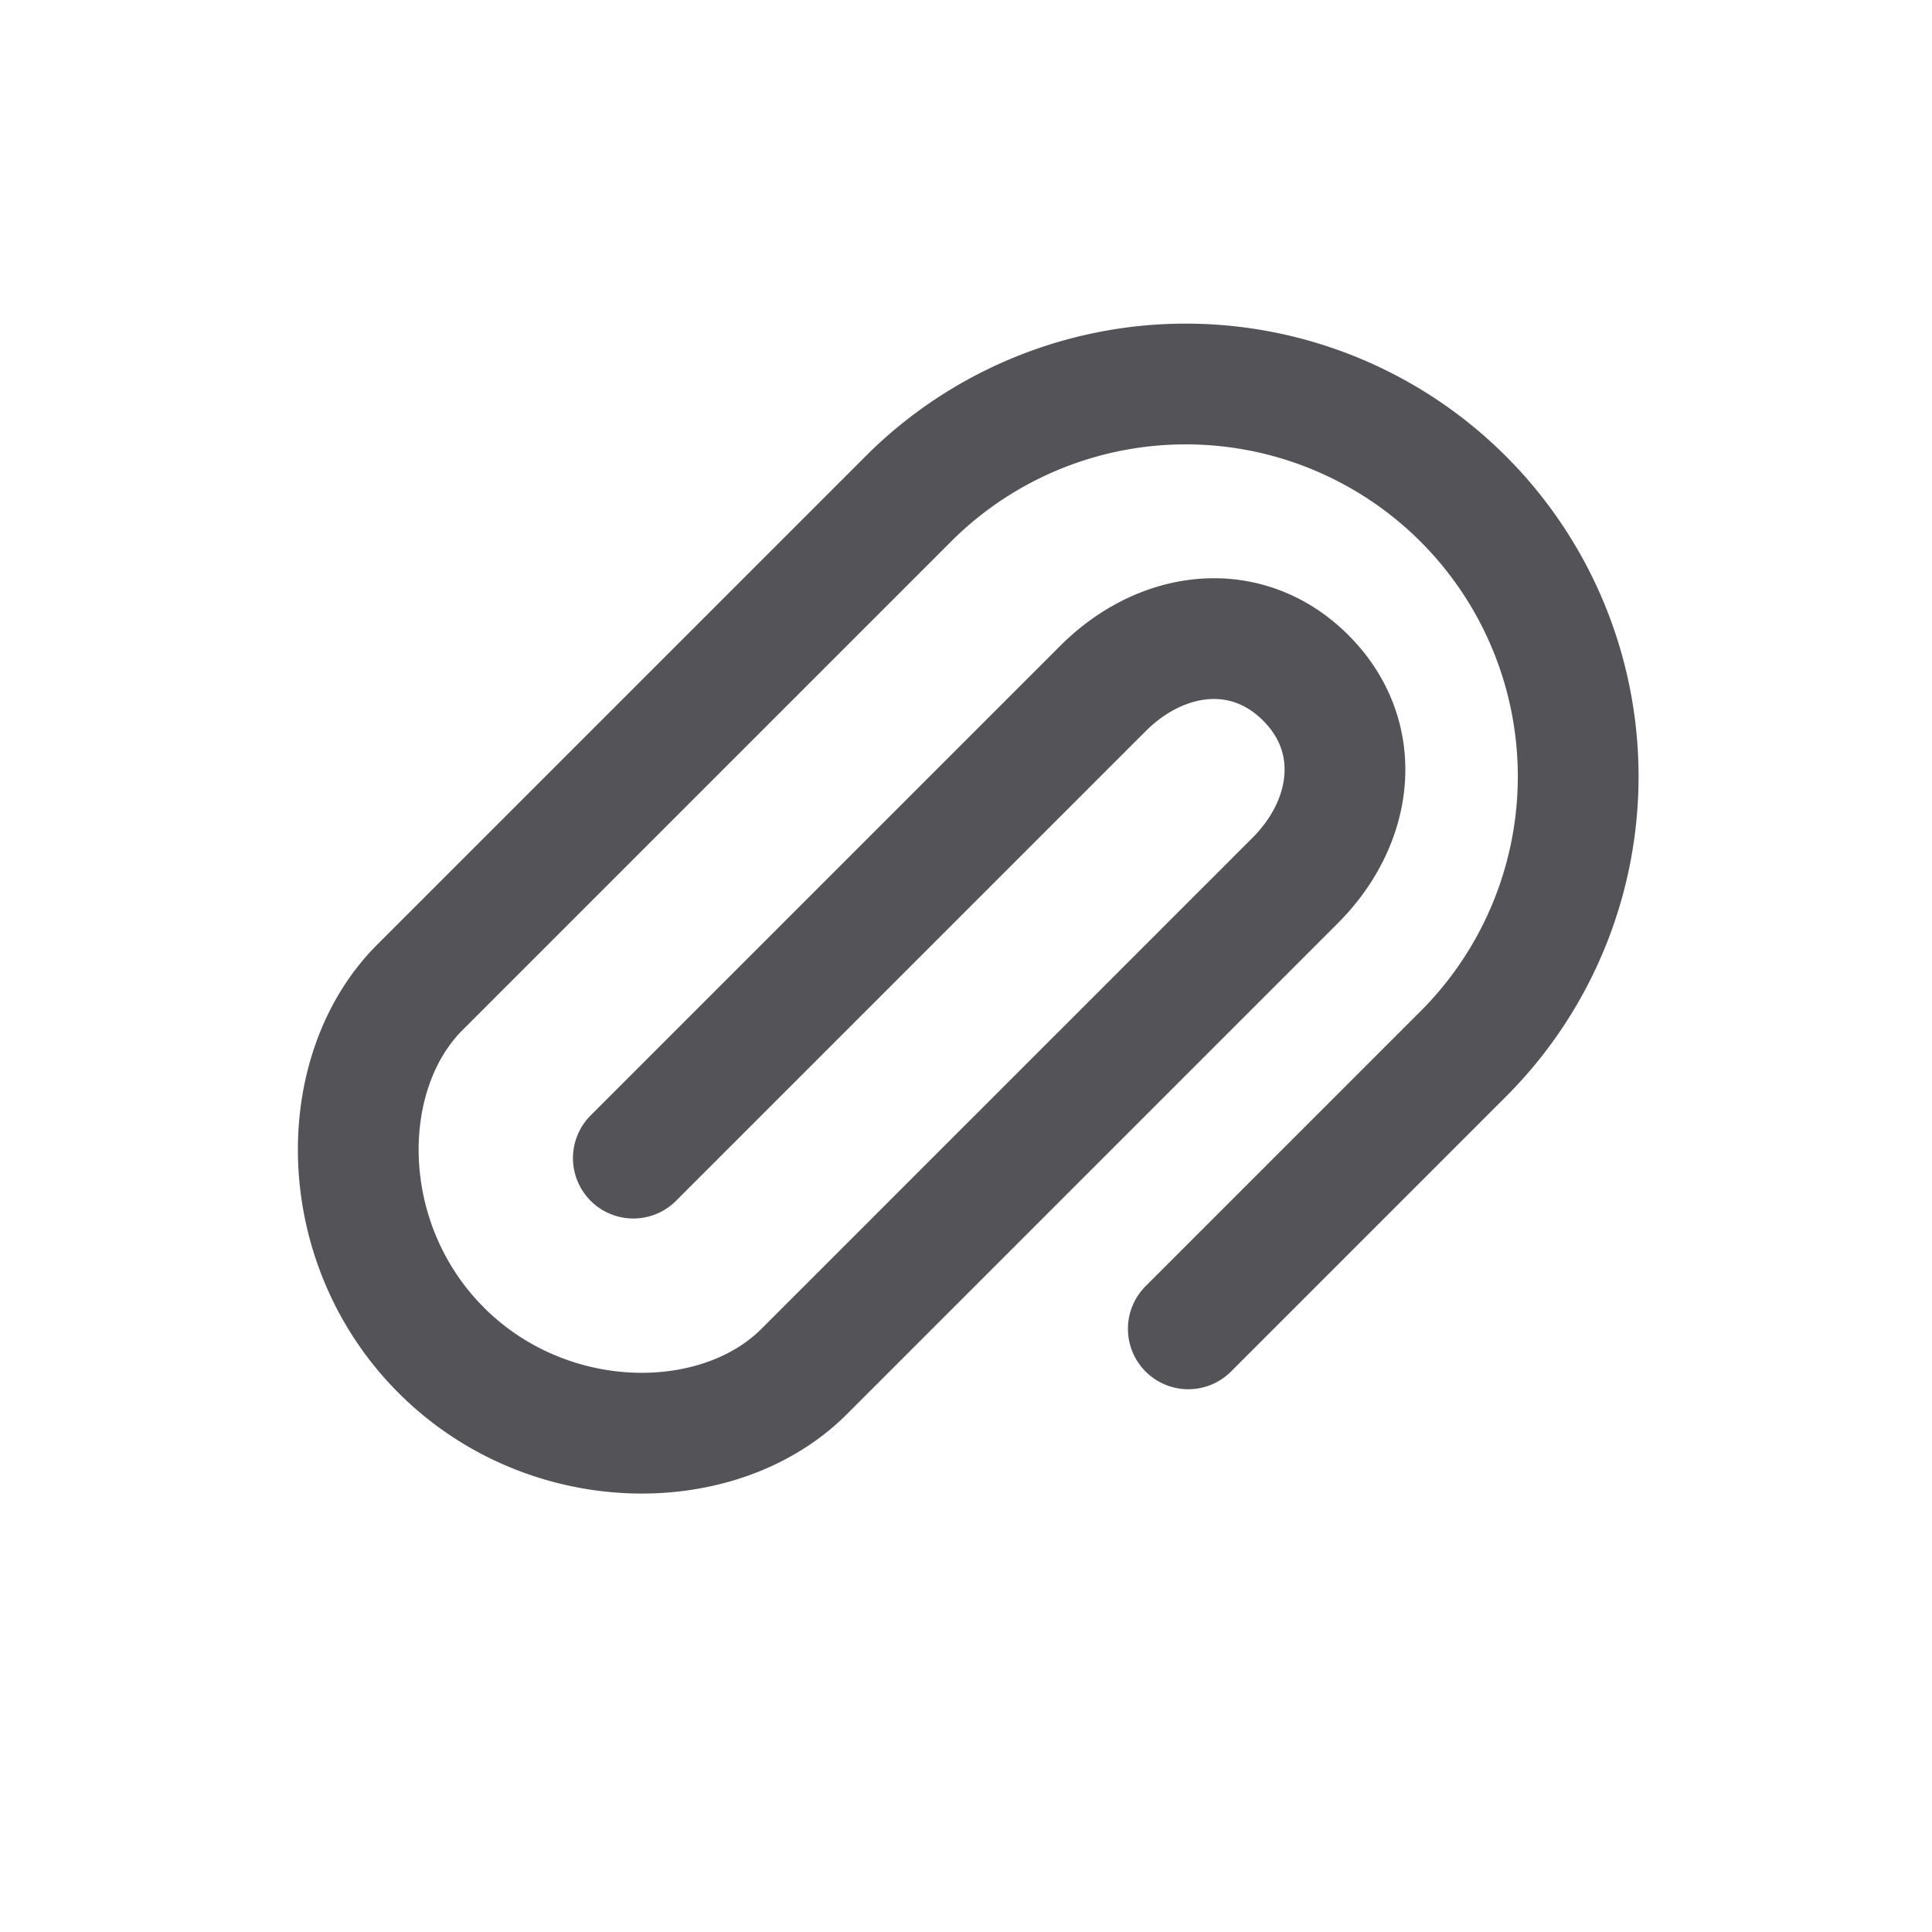 <?xml version="1.0" encoding="utf-8"?>
<svg width="800px" height="800px" viewBox="0 0 32 32" xmlns="http://www.w3.org/2000/svg" fill="none">
  <path stroke="#535358" stroke-linecap="round" stroke-linejoin="round" stroke-width="2" d="M10.49 19.182l7.778-7.778c.976-.976 2.382-1.153 3.359-.177.976.976.8 2.383-.177 3.359 0 0 0 0 0 0l-8.132 8.132c-1.414 1.414-4.243 1.414-6.01-.354-1.768-1.768-1.768-4.596-.354-6.01l8.132-8.132a6.5 6.5 0 019.192 9.192l-4.596 4.596"/>
</svg>